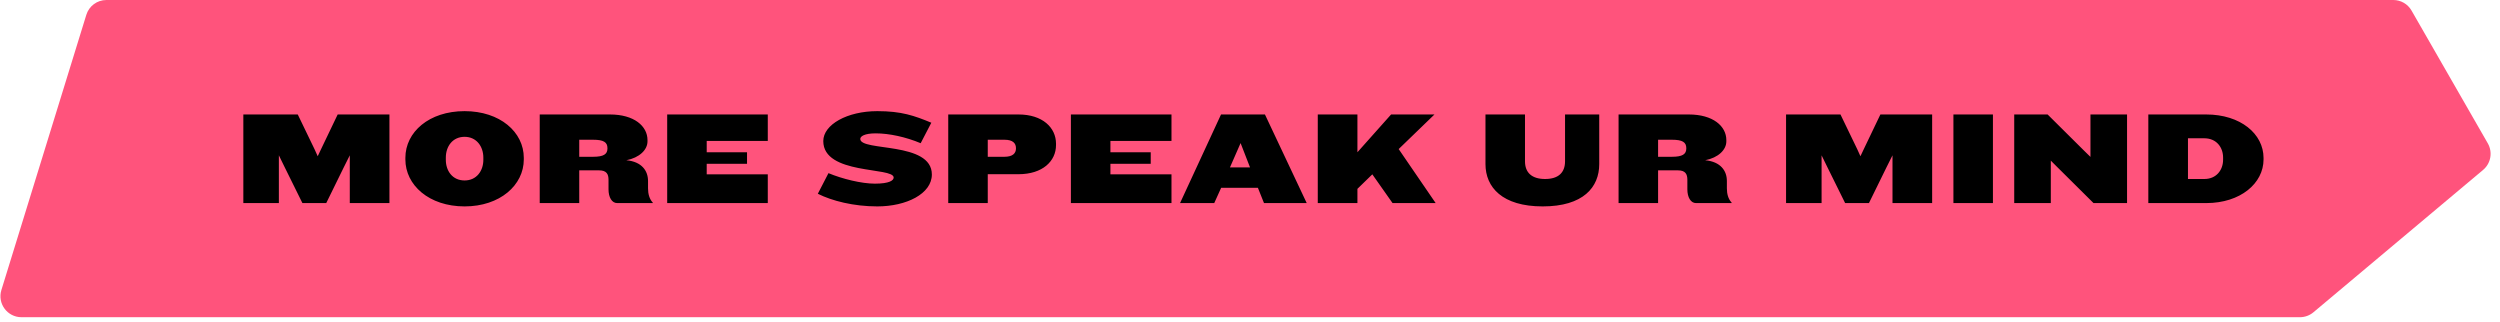 <svg width="357" height="46" viewBox="0 0 357 46" fill="none" xmlns="http://www.w3.org/2000/svg">
<path d="M0.199 41.413L12.328 2.115C12.716 0.858 13.878 0 15.194 0H341.764C342.838 0 343.83 0.574 344.365 1.506L355.259 20.471C355.983 21.731 355.699 23.329 354.586 24.263L330.356 44.595C329.816 45.049 329.133 45.297 328.427 45.297H3.066C1.046 45.297 -0.397 43.342 0.199 41.413Z" fill="#FF537C"/>
<path d="M55.611 29V16.346H48.221L45.846 21.305L45.37 22.312L44.914 21.305L42.52 16.346H34.749V29H39.822V22.179L40.658 23.889L43.185 29H46.587L49.094 23.889L49.95 22.179V29H55.611ZM74.798 22.768V22.54C74.798 18.854 71.397 15.871 66.343 15.871C61.27 15.871 57.888 18.854 57.888 22.54V22.768C57.888 26.435 61.27 29.475 66.343 29.475C71.397 29.475 74.798 26.435 74.798 22.768ZM69.022 22.825C69.022 24.402 68.053 25.77 66.343 25.77C64.614 25.77 63.664 24.402 63.664 22.825V22.502C63.664 20.925 64.614 19.538 66.343 19.538C68.053 19.538 69.022 20.925 69.022 22.502V22.825ZM93.223 29V28.943C92.729 28.411 92.539 27.689 92.539 26.891V25.846C92.539 24.383 91.646 23.091 89.442 22.882C91.304 22.521 92.463 21.4 92.463 20.184V20.013C92.463 17.999 90.544 16.346 87.105 16.346H77.073V29H82.716V24.326H85.547C86.63 24.326 86.896 24.877 86.896 25.675V27.043C86.896 28.164 87.371 29 88.131 29H93.223ZM86.744 21.21C86.744 22.027 86.174 22.388 84.711 22.388H82.716V19.956H84.711C86.174 19.956 86.744 20.298 86.744 21.153V21.21ZM109.639 29V24.896H100.918V23.395H106.675V21.742H100.918V20.127H109.639V16.346H95.275V29H109.639ZM133.069 24.915C133.069 20.165 122.847 21.666 122.847 19.842C122.847 19.462 123.455 19.044 125.051 19.044C126.97 19.044 129.345 19.557 131.473 20.45L132.993 17.524C130.561 16.517 128.737 15.871 125.279 15.871C120.985 15.871 117.565 17.79 117.565 20.146C117.565 25.01 127.616 23.813 127.616 25.352C127.616 25.77 126.989 26.226 124.937 26.226C123.018 26.226 120.263 25.542 118.306 24.725L116.786 27.67C118.8 28.677 121.878 29.475 125.279 29.475C129.44 29.475 133.069 27.67 133.069 24.915ZM150.799 20.716V20.526C150.799 18.227 148.88 16.346 145.441 16.346H135.409V29H141.052V24.877H145.441C148.88 24.877 150.799 23.015 150.799 20.716ZM145.08 21.21C145.08 21.875 144.624 22.388 143.446 22.388H141.052V19.956H143.446C144.624 19.956 145.08 20.45 145.08 21.153V21.21ZM167.288 29V24.896H158.567V23.395H164.324V21.742H158.567V20.127H167.288V16.346H152.924V29H167.288ZM186.599 29L180.633 16.346H174.363L168.511 29H173.394L174.382 26.815H179.626L180.5 29H186.599ZM178.505 23.908H175.636L177.156 20.431L178.505 23.908ZM205.012 29L199.73 21.286L204.841 16.346H198.647L193.84 21.742V16.346H188.178V29H193.84V26.967L195.968 24.896L198.856 29H205.012ZM228.371 23.433V16.346H223.488V23.034C223.488 24.611 222.576 25.561 220.638 25.561C218.7 25.561 217.769 24.611 217.769 23.034V16.346H212.126V23.433C212.126 26.739 214.52 29.475 220.296 29.475C226.091 29.475 228.371 26.739 228.371 23.433ZM247.282 29V28.943C246.788 28.411 246.598 27.689 246.598 26.891V25.846C246.598 24.383 245.705 23.091 243.501 22.882C245.363 22.521 246.522 21.4 246.522 20.184V20.013C246.522 17.999 244.603 16.346 241.164 16.346H231.132V29H236.775V24.326H239.606C240.689 24.326 240.955 24.877 240.955 25.675V27.043C240.955 28.164 241.43 29 242.19 29H247.282ZM240.803 21.21C240.803 22.027 240.233 22.388 238.77 22.388H236.775V19.956H238.77C240.233 19.956 240.803 20.298 240.803 21.153V21.21ZM275.911 29V16.346H268.52L266.145 21.305L265.67 22.312L265.214 21.305L262.82 16.346H255.049V29H260.122V22.179L260.958 23.889L263.485 29H266.886L269.394 23.889L270.249 22.179V29H275.911ZM284.591 29V16.346H278.948V29H284.591ZM303.743 29V16.346H298.518V22.407L297.644 21.552L292.4 16.346H287.631V29H292.856V22.939L293.711 23.794L298.955 29H303.743ZM323.234 22.768V22.559C323.234 19.12 319.947 16.346 315.045 16.346H306.78V29H315.045C319.947 29 323.234 26.169 323.234 22.768ZM317.458 22.806C317.458 24.269 316.508 25.561 314.779 25.561H312.442V19.747H314.779C316.508 19.747 317.458 21.039 317.458 22.502V22.806Z" fill="black"/>
</svg>

